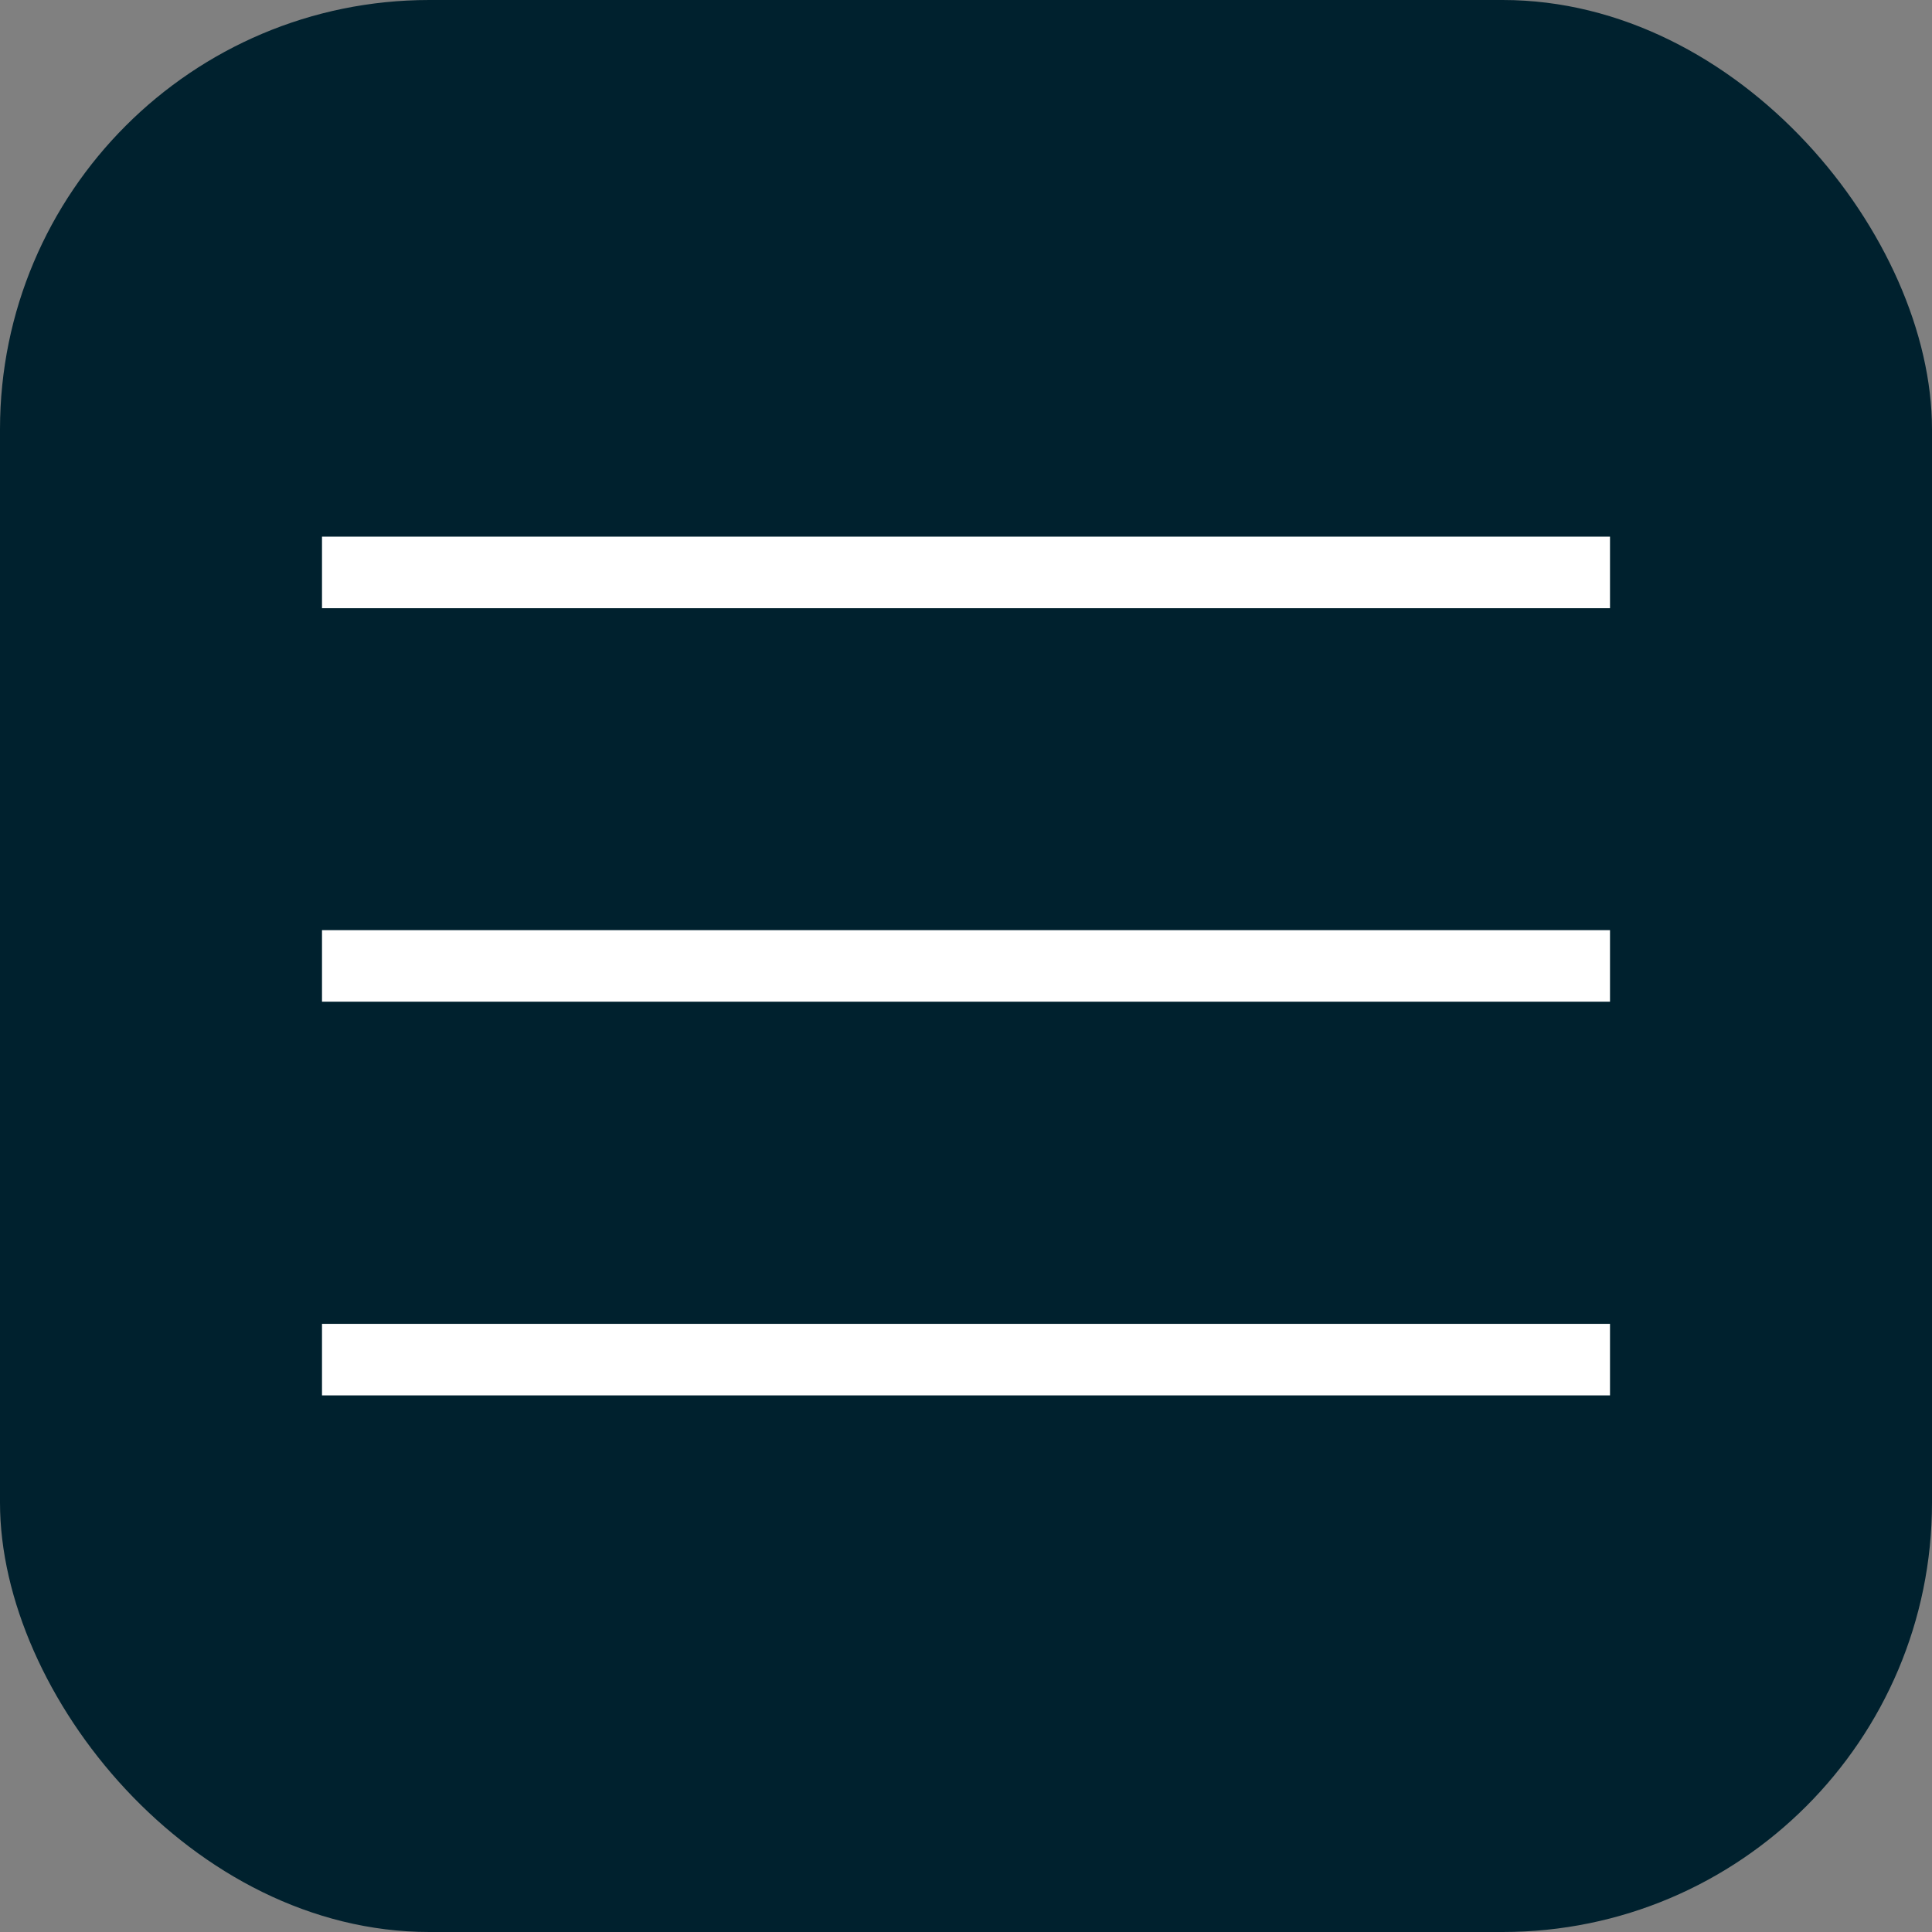 <?xml version="1.0" encoding="UTF-8"?> <svg xmlns="http://www.w3.org/2000/svg" width="36" height="36" viewBox="0 0 36 36" fill="none"><rect x="0" y="0" width="36" height="36" fill="#808080" stroke="none"/><rect width="36" height="36" rx="8" fill="#00212E"></rect><rect x="6" y="10" width="24" height="1.333" fill="white"></rect><rect x="6" y="17.332" width="24" height="1.333" fill="white"></rect><rect x="6" y="24.668" width="24" height="1.333" fill="white"></rect></svg> 